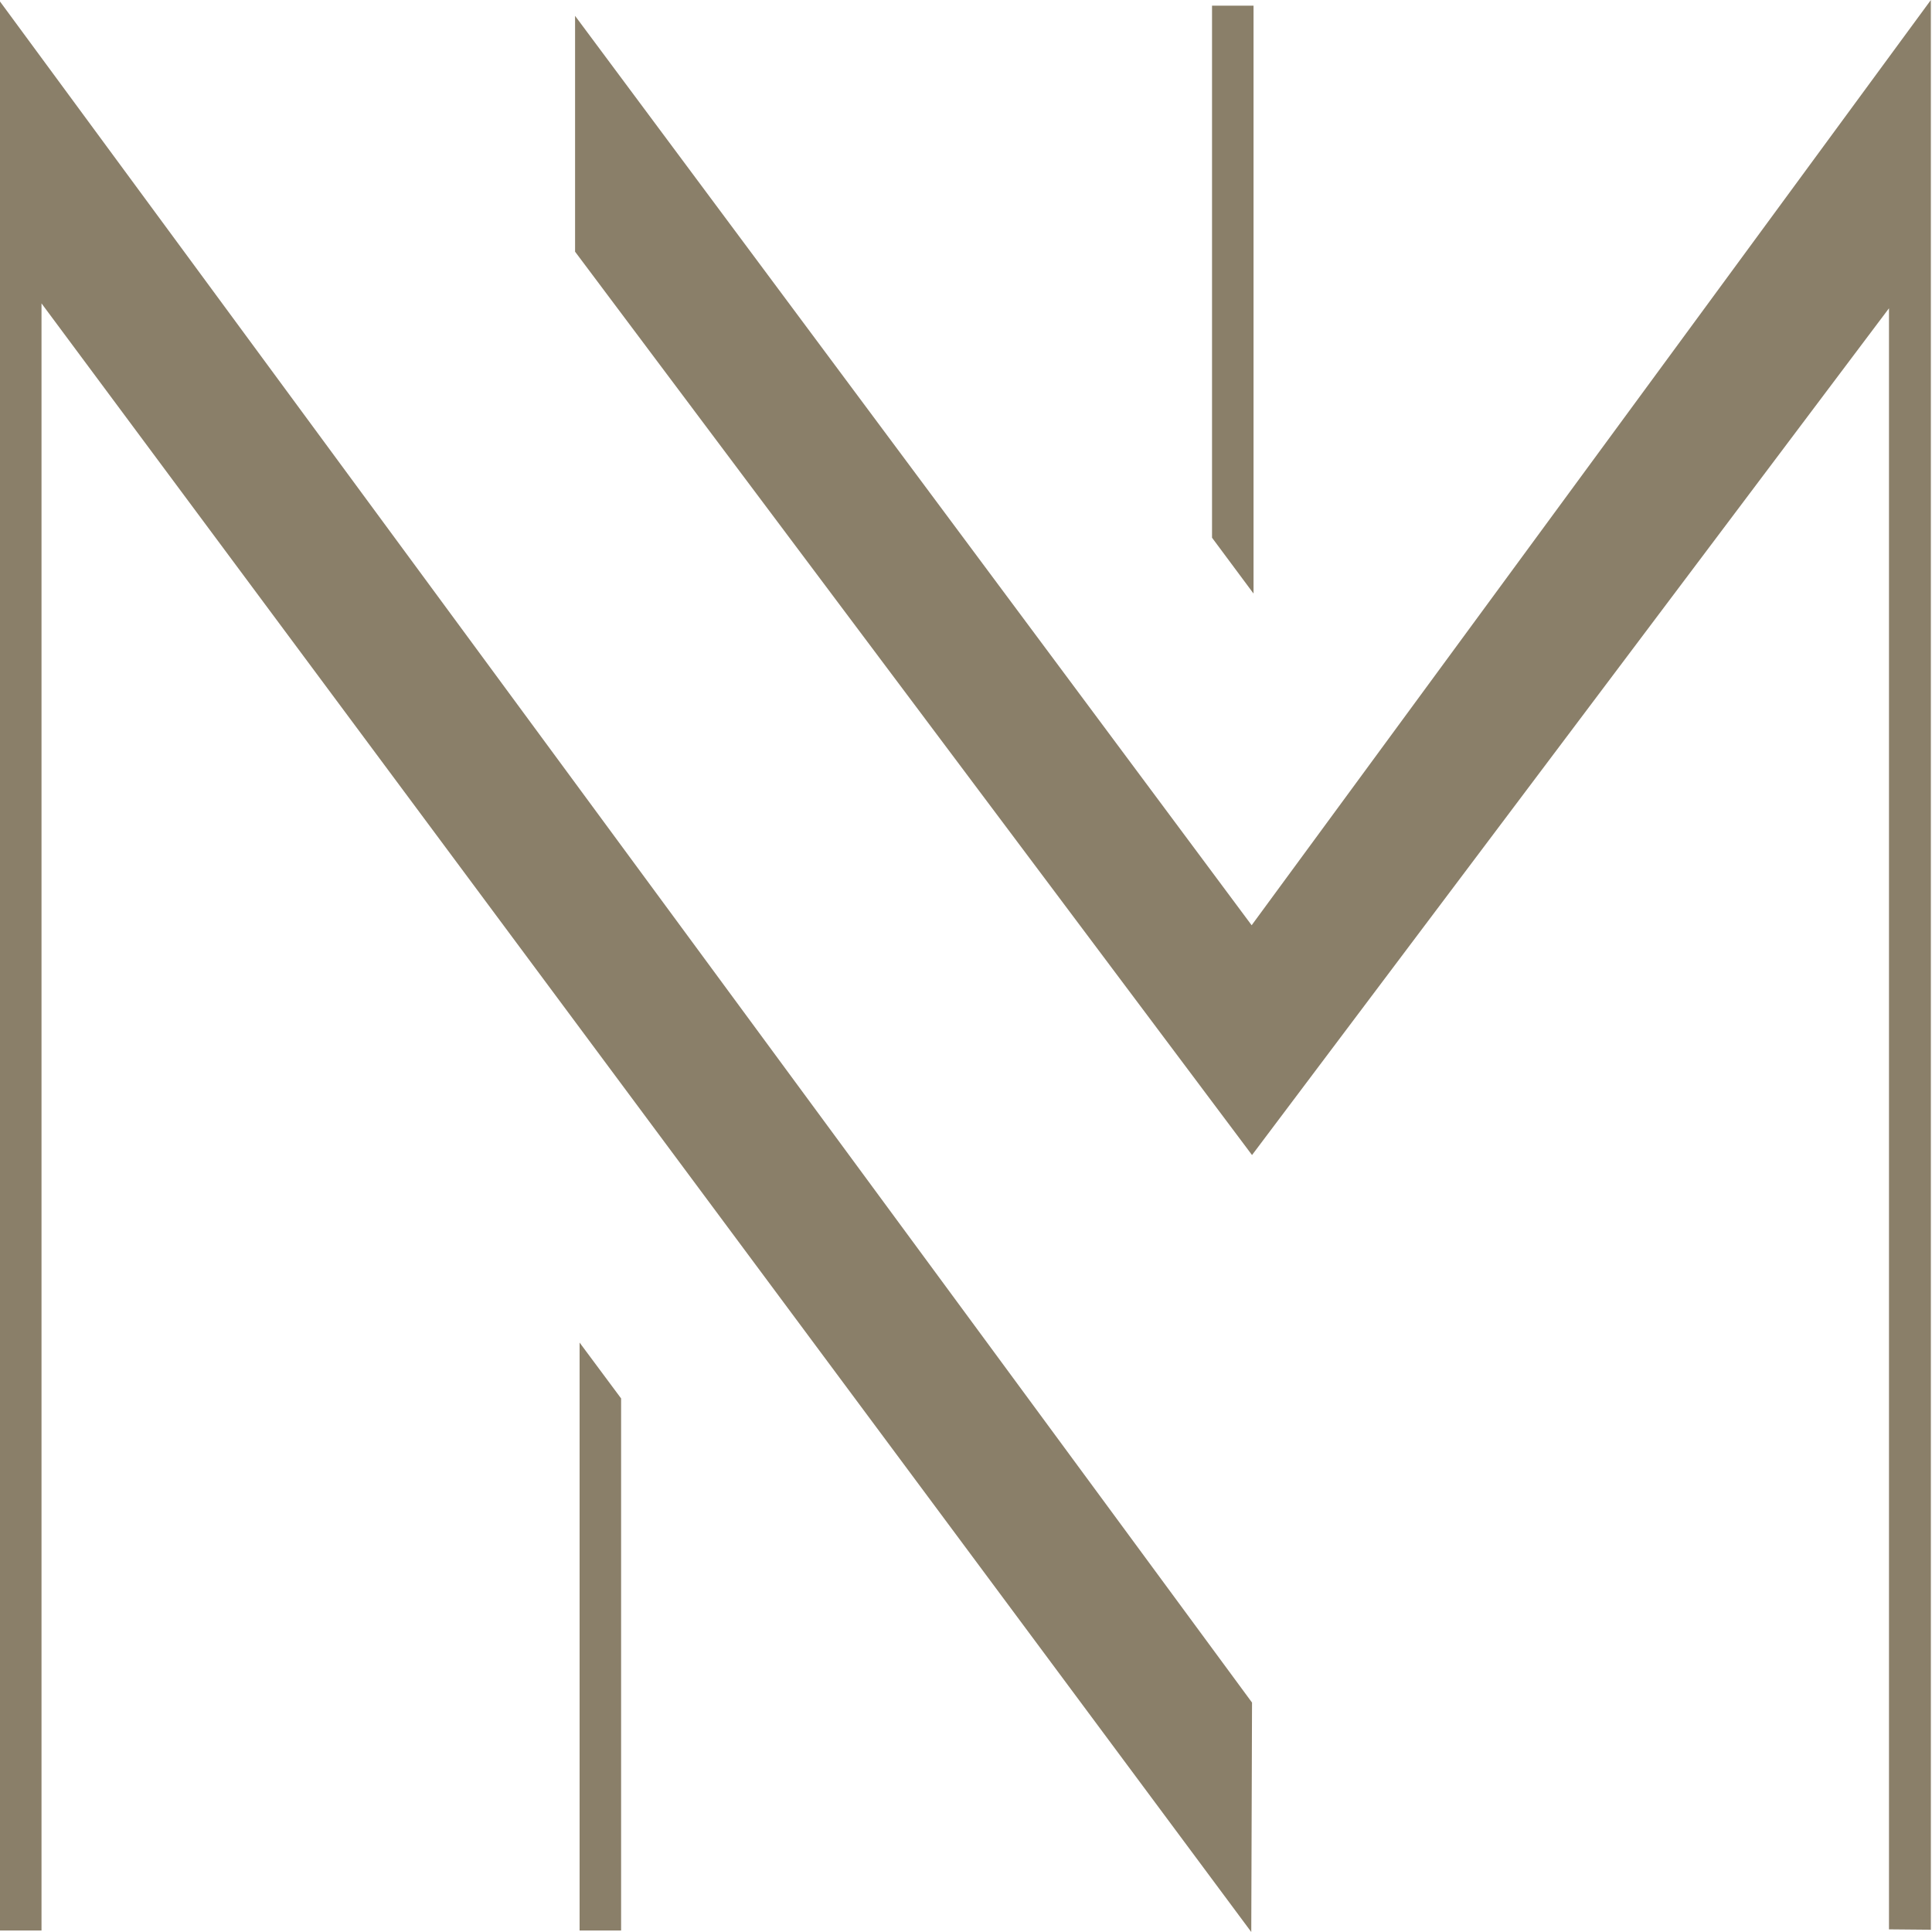 <?xml version="1.0" encoding="UTF-8"?>
<svg xmlns="http://www.w3.org/2000/svg" width="512" height="512" version="1.1" viewBox="0 0 512 512">
<defs>
  <style>
    .cls { fill: #8a7f69; }
  </style>
</defs>
<polygon class="cls" points="11 511.6 11 80.4 331.6 512 331.8 451.2 0 .4 0 511.6 11 511.6"/>
<polygon class="cls" points="500.6 81.7 500.6 511.2 500.6 511.3 511.7 511.4 511.7 0 331.7 245.2 152.4 4.2 152.4 66.7 331.8 306.1 500.6 81.7"/>
<polygon class="cls" points="153.6 355.8 153.6 511.6 164.6 511.6 164.6 370.6 153.6 355.8"/>
<polygon class="cls" points="332.2 157.3 332.2 1.5 321.2 1.5 321.2 142.5 332.2 157.3"/>
</svg>